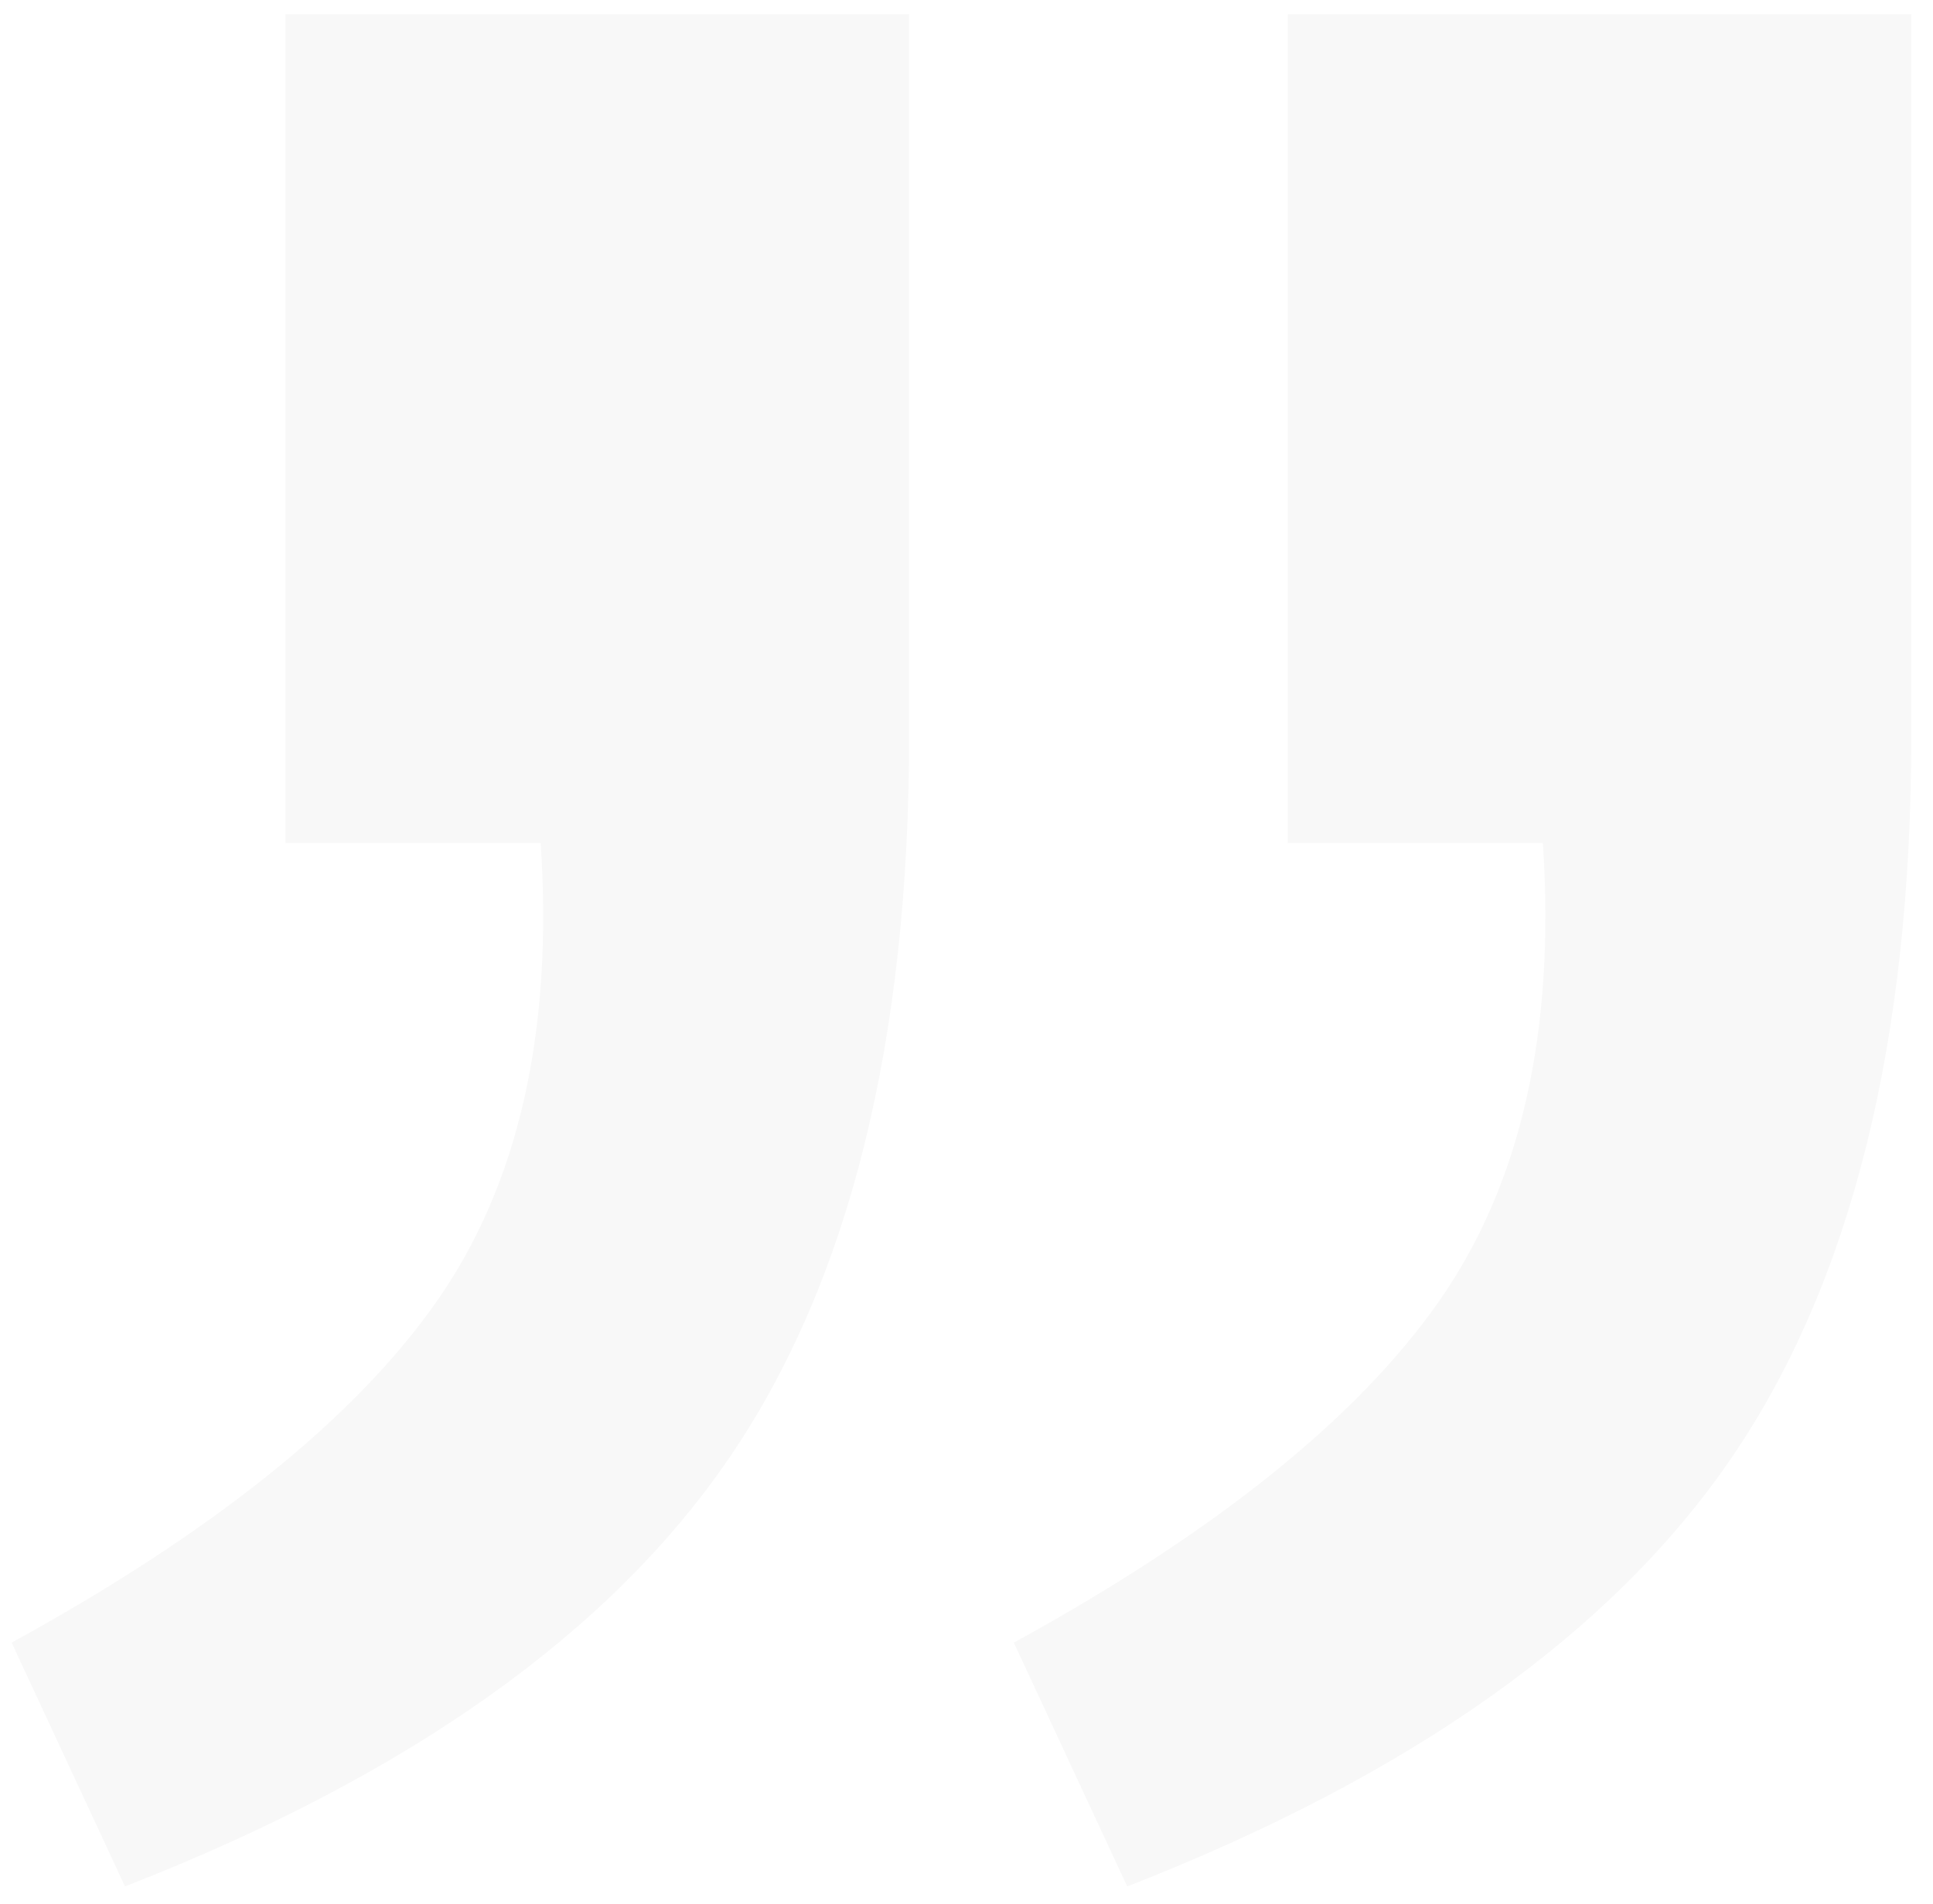<svg xmlns="http://www.w3.org/2000/svg" width="68" height="67" viewBox="0 0 68 67" fill="none"><path opacity="0.03" d="M0.409 57.797L4.397 66.375C14.367 62.486 21.457 57.454 25.666 51.279C29.876 45.103 31.981 36.64 31.981 25.889L31.981 0.5L10.046 0.5L10.046 29.663L19.02 29.663C19.463 36.297 18.244 41.672 15.364 45.789C12.484 49.906 7.498 53.909 0.409 57.797ZM35.665 57.797L39.653 66.375C49.623 62.486 56.713 57.454 60.923 51.279C65.132 45.103 67.237 36.64 67.237 25.889L67.237 0.5L45.303 0.5L45.303 29.663L54.276 29.663C54.719 36.297 53.501 41.672 50.62 45.789C47.74 49.906 42.755 53.909 35.665 57.797Z" fill="black"></path></svg>
